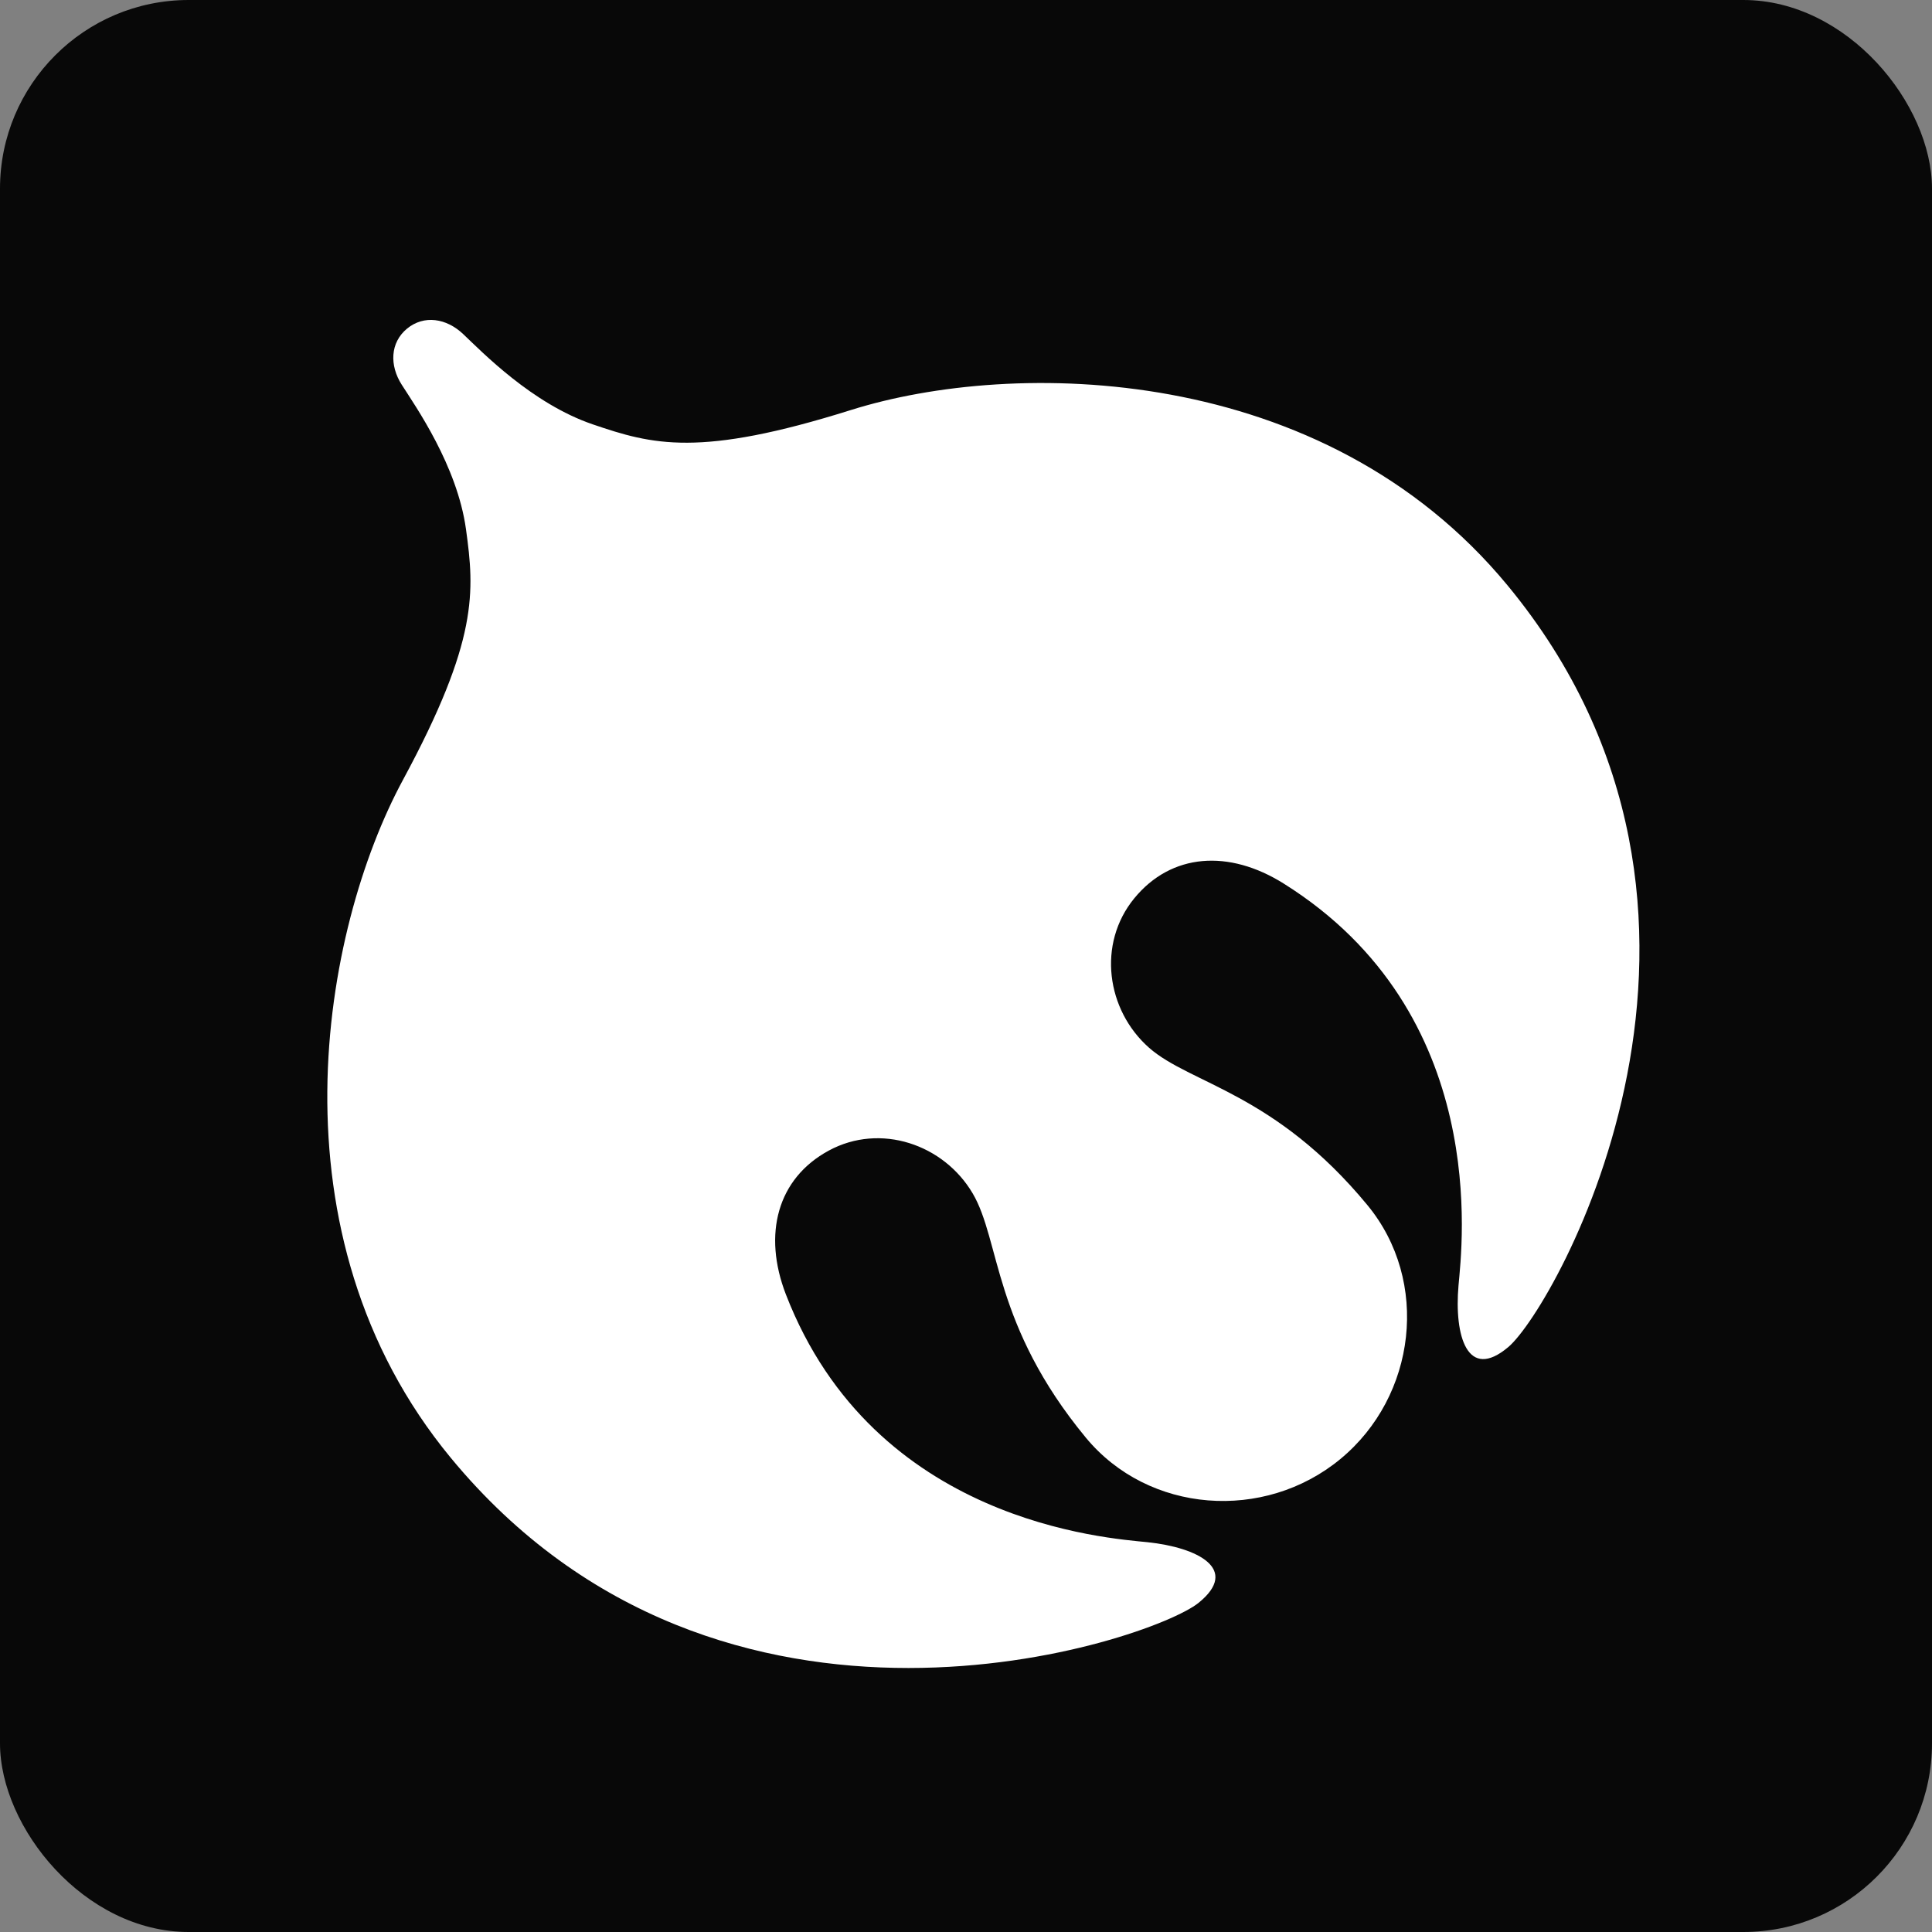 <?xml version="1.0" encoding="UTF-8"?>
<svg id="_レイヤー_2" data-name="レイヤー 2" xmlns="http://www.w3.org/2000/svg" viewBox="0 0 512 512">
  <rect x="0" y="0" width="512" height="512" fill="#808080" stroke="none"/>
  <defs>
    <style>
      .cls-1 {
        fill: #fff;
      }

      .cls-2 {
        fill: #080808;
      }
    </style>
  </defs>
  <g id="_レイヤー_1-2" data-name="レイヤー 1">
    <g>
      <rect class="cls-2" width="512" height="512" rx="50" ry="50"/>
      <path class="cls-1" d="M225.5,108.66c-40.21,12.65-52.64,9.18-68.38,3.81-16.13-5.48-29.39-19.23-34.39-23.95-4.41-4.18-10.36-5.13-14.86-1.43-4.49,3.71-4.67,9.75-1.41,14.86,3.7,5.81,14.7,21.44,17.03,38.3,2.27,16.48,3.33,29.35-16.7,66.43-21.42,39.65-36.26,120.38,12.67,179.66,71.9,87.11,185.54,48.6,198.15,38.45,11.07-8.94-.21-14.7-13.51-16.09-10.5-1.08-72.4-5.12-95.83-65.66-6.17-15.95-2.29-30.73,11.38-38.13,13.66-7.39,30.46-1.66,38.13,11.37,7.36,12.53,5.37,34.9,29.96,64.69,16.65,20.16,47.29,22.34,67.46,5.7h0c20.17-16.64,23.81-47.15,7.18-67.3-24.59-29.8-46.92-32.08-57.85-41.69-11.34-10-13.79-27.57-3.95-39.6,9.85-12.02,25.1-13.02,39.59-3.94,55.02,34.45,47.27,96.01,46.35,106.53-1.17,13.32,2.34,25.49,13.21,16.3,12.37-10.45,71.69-114.74-.21-201.83-48.94-59.28-131.01-60.01-174.01-46.48Z"/>
    </g>
  </g>
</svg>